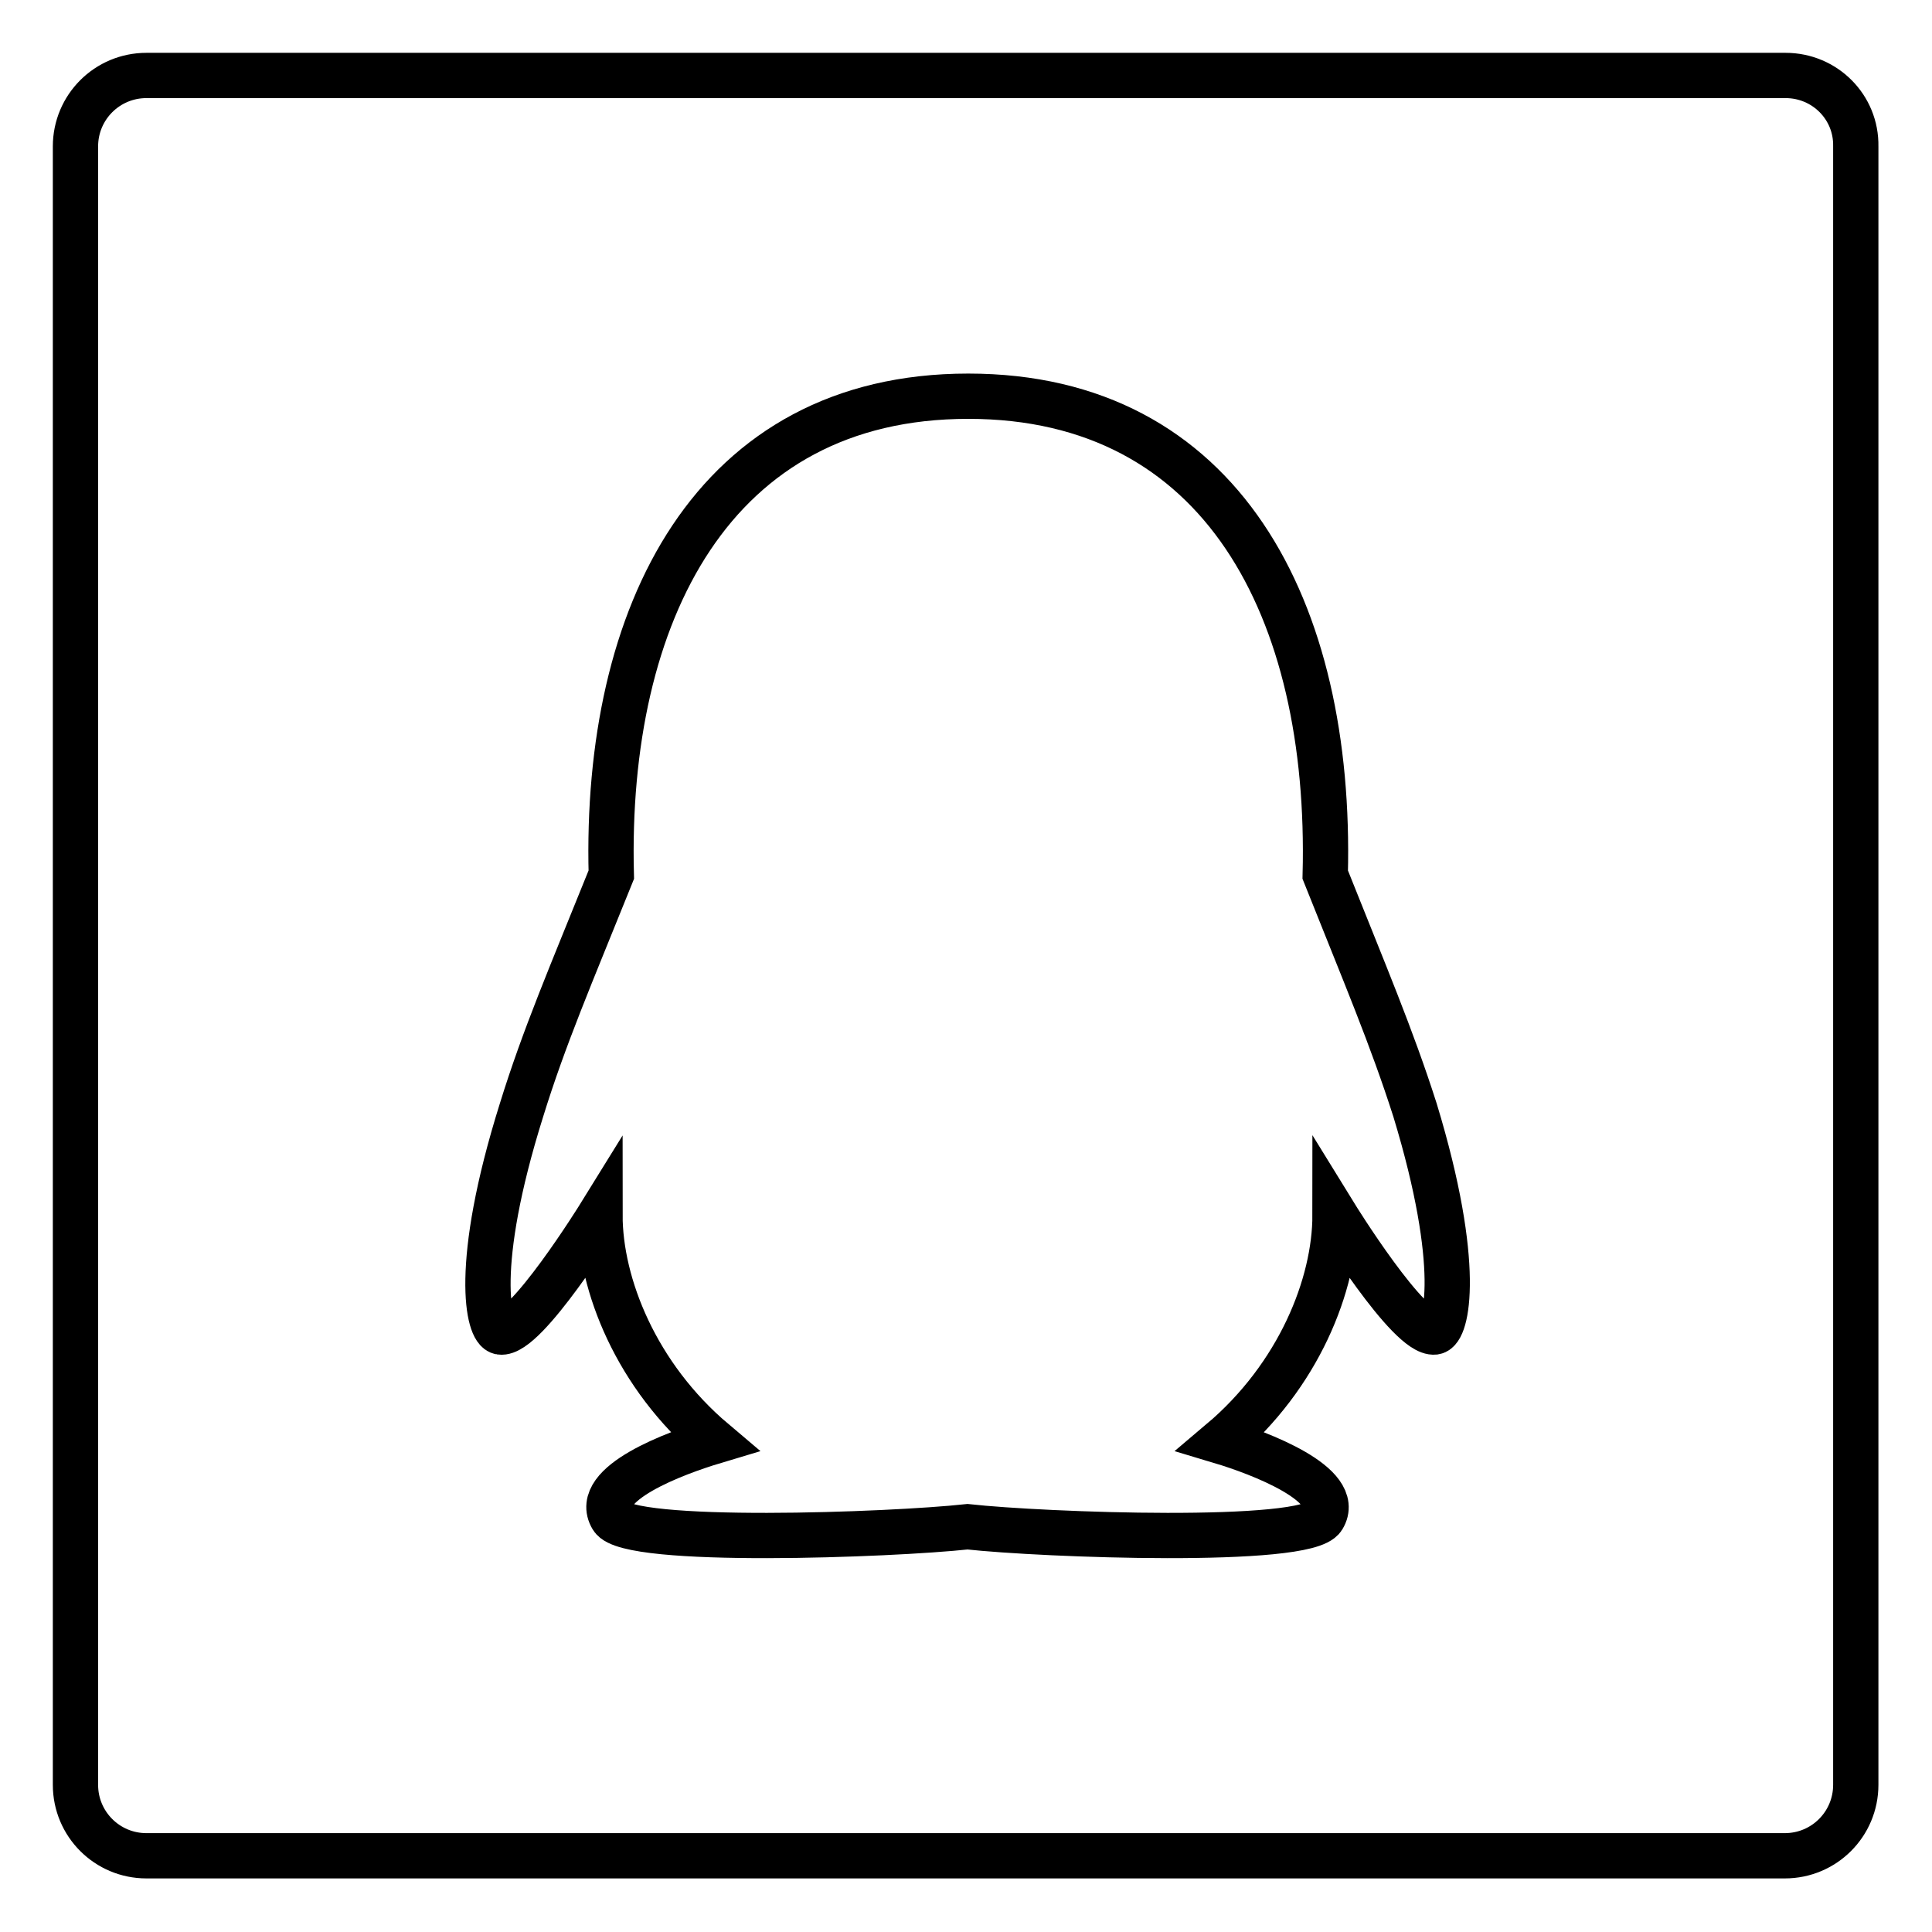 <?xml version="1.0" encoding="utf-8"?>
<!-- Svg Vector Icons : http://www.onlinewebfonts.com/icon -->
<!DOCTYPE svg PUBLIC "-//W3C//DTD SVG 1.1//EN" "http://www.w3.org/Graphics/SVG/1.1/DTD/svg11.dtd">
<svg version="1.1" xmlns="http://www.w3.org/2000/svg" xmlns:xlink="http://www.w3.org/1999/xlink" x="0px" y="0px" viewBox="0 0 256 256" enable-background="new 0 0 256 256" xml:space="preserve">
<g> <path stroke-width="6" fill-opacity="0" stroke="#000000"  d="M236.6,10H19.4c-5.2,0-9.4,4.2-9.4,9.4v217.1c0,5.2,4.2,9.4,9.4,9.4h217.1c5.2,0,9.4-4.2,9.4-9.4V19.4 C246,14.2,241.8,10,236.6,10z M190.1,176.5c-3.4,0.4-13.2-15.5-13.2-15.5c0,9.2-4.8,21.3-15.1,30c5,1.5,16.2,5.7,13.5,10.1 c-2.2,3.6-37.1,2.3-47.1,1.2c-10.1,1.1-45,2.4-47.1-1.2c-2.7-4.5,8.5-8.6,13.5-10.1c-10.3-8.7-15.1-20.8-15.1-30 c0,0-9.9,16-13.2,15.5c-1.6-0.2-3.7-8.7,2.8-29.4c3-9.7,6.5-17.8,11.9-31.2c-0.9-34.5,13.4-63.4,47.3-63.4 c33.6,0,48.2,28.3,47.3,63.4c5.3,13.3,8.8,21.5,11.9,31.2C193.8,167.8,191.7,176.3,190.1,176.5z"/></g>
</svg>